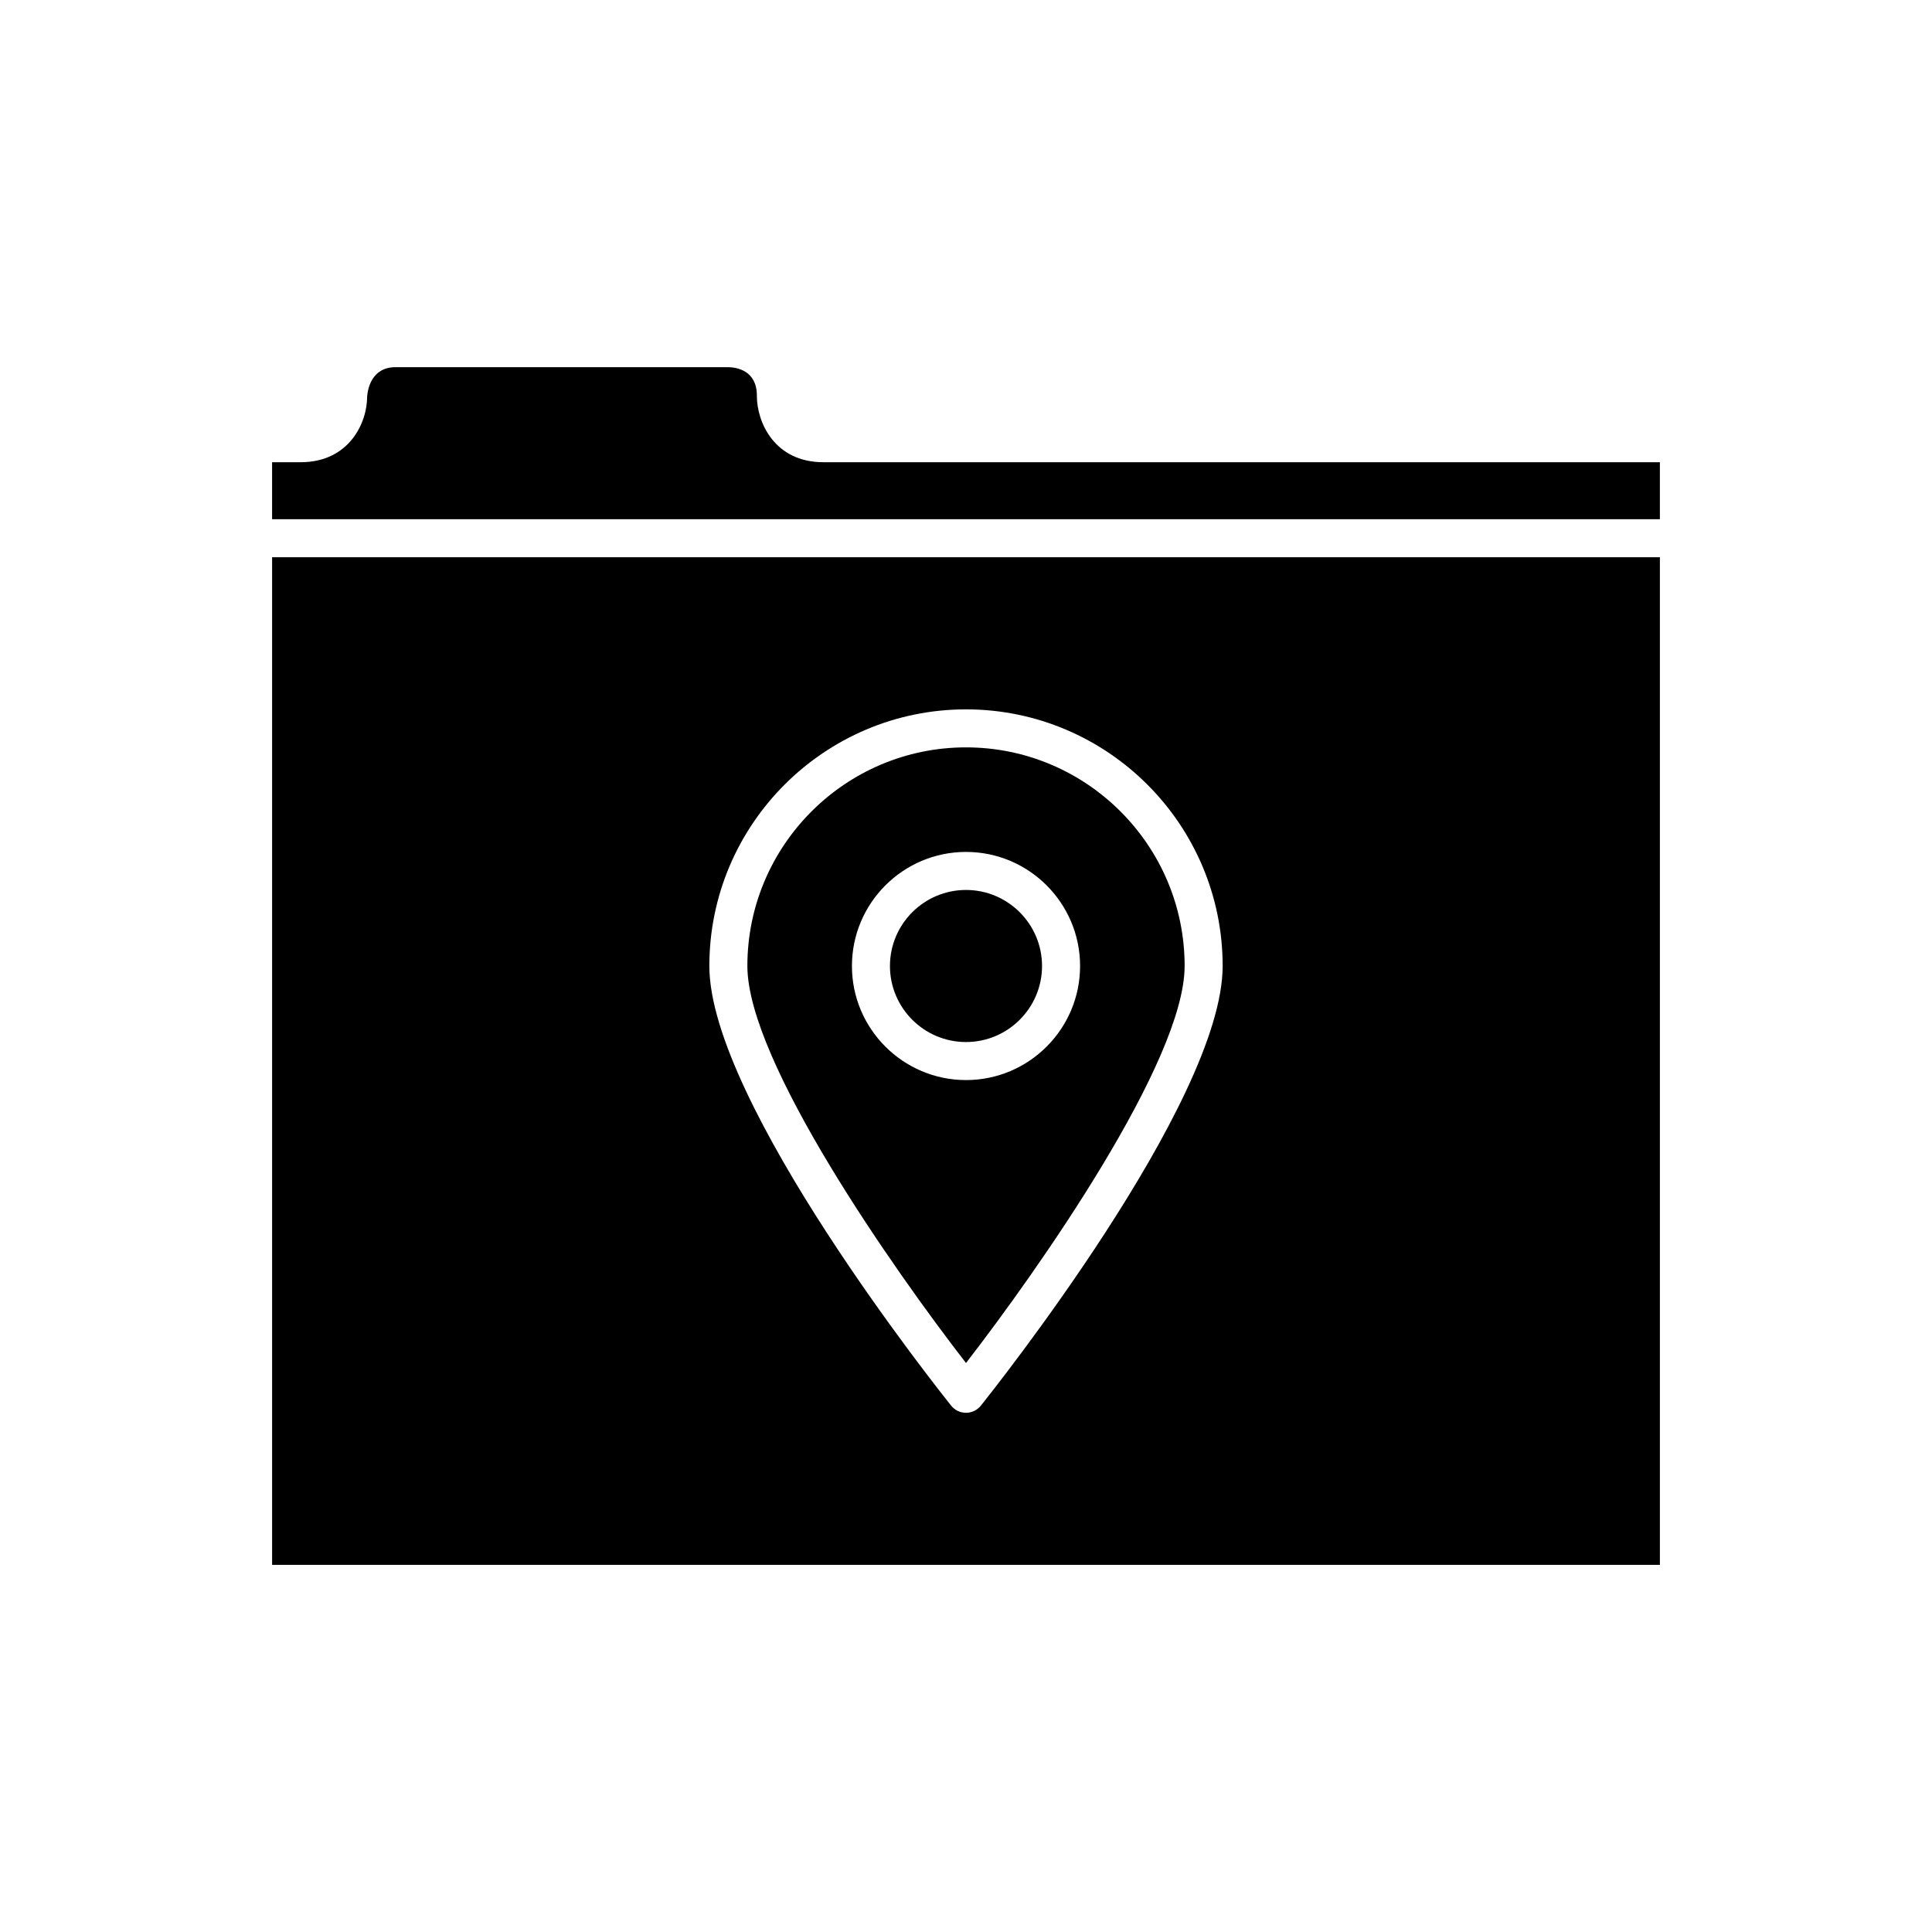 <?xml version="1.0" encoding="UTF-8"?>
<!-- Uploaded to: ICON Repo, www.svgrepo.com, Generator: ICON Repo Mixer Tools -->
<svg fill="#000000" width="800px" height="800px" version="1.1" viewBox="144 144 512 512" xmlns="http://www.w3.org/2000/svg">
 <g>
  <path d="m457.94 400c0-31.949-25.992-57.938-57.938-57.938-31.945-0.004-57.941 25.988-57.941 57.938 0 25.211 38.711 80.387 57.938 105.21 19.23-24.828 57.941-80.016 57.941-105.21zm-88.168 0c0-16.668 13.559-30.23 30.23-30.23 16.668 0 30.23 13.559 30.23 30.23 0 16.668-13.559 30.23-30.23 30.23-16.672-0.004-30.23-13.562-30.23-30.23z"/>
  <path d="m420.15 400c0-11.113-9.039-20.152-20.152-20.152s-20.152 9.039-20.152 20.152 9.039 20.152 20.152 20.152 20.152-9.043 20.152-20.152z"/>
  <path d="m344.58 248.86c0-6.688-5.32-7.512-7.602-7.559h-88.121c-6.519 0-7.438 6.016-7.566 7.859 0.008 6.785-4.684 17.332-17.625 17.332h-7.559v15.113h367.78v-15.113h-221.68c-12.938 0-17.633-10.547-17.633-17.633z"/>
  <path d="m216.11 558.7h367.78v-267.02h-367.78zm183.89-226.71c37.504 0 68.016 30.512 68.016 68.016 0 36.137-61.465 113.24-64.082 116.51-0.957 1.191-2.406 1.887-3.934 1.887-1.531 0-2.977-0.695-3.93-1.887-2.621-3.266-64.086-80.375-64.086-116.51 0-37.504 30.508-68.016 68.016-68.016z"/>
 </g>
</svg>